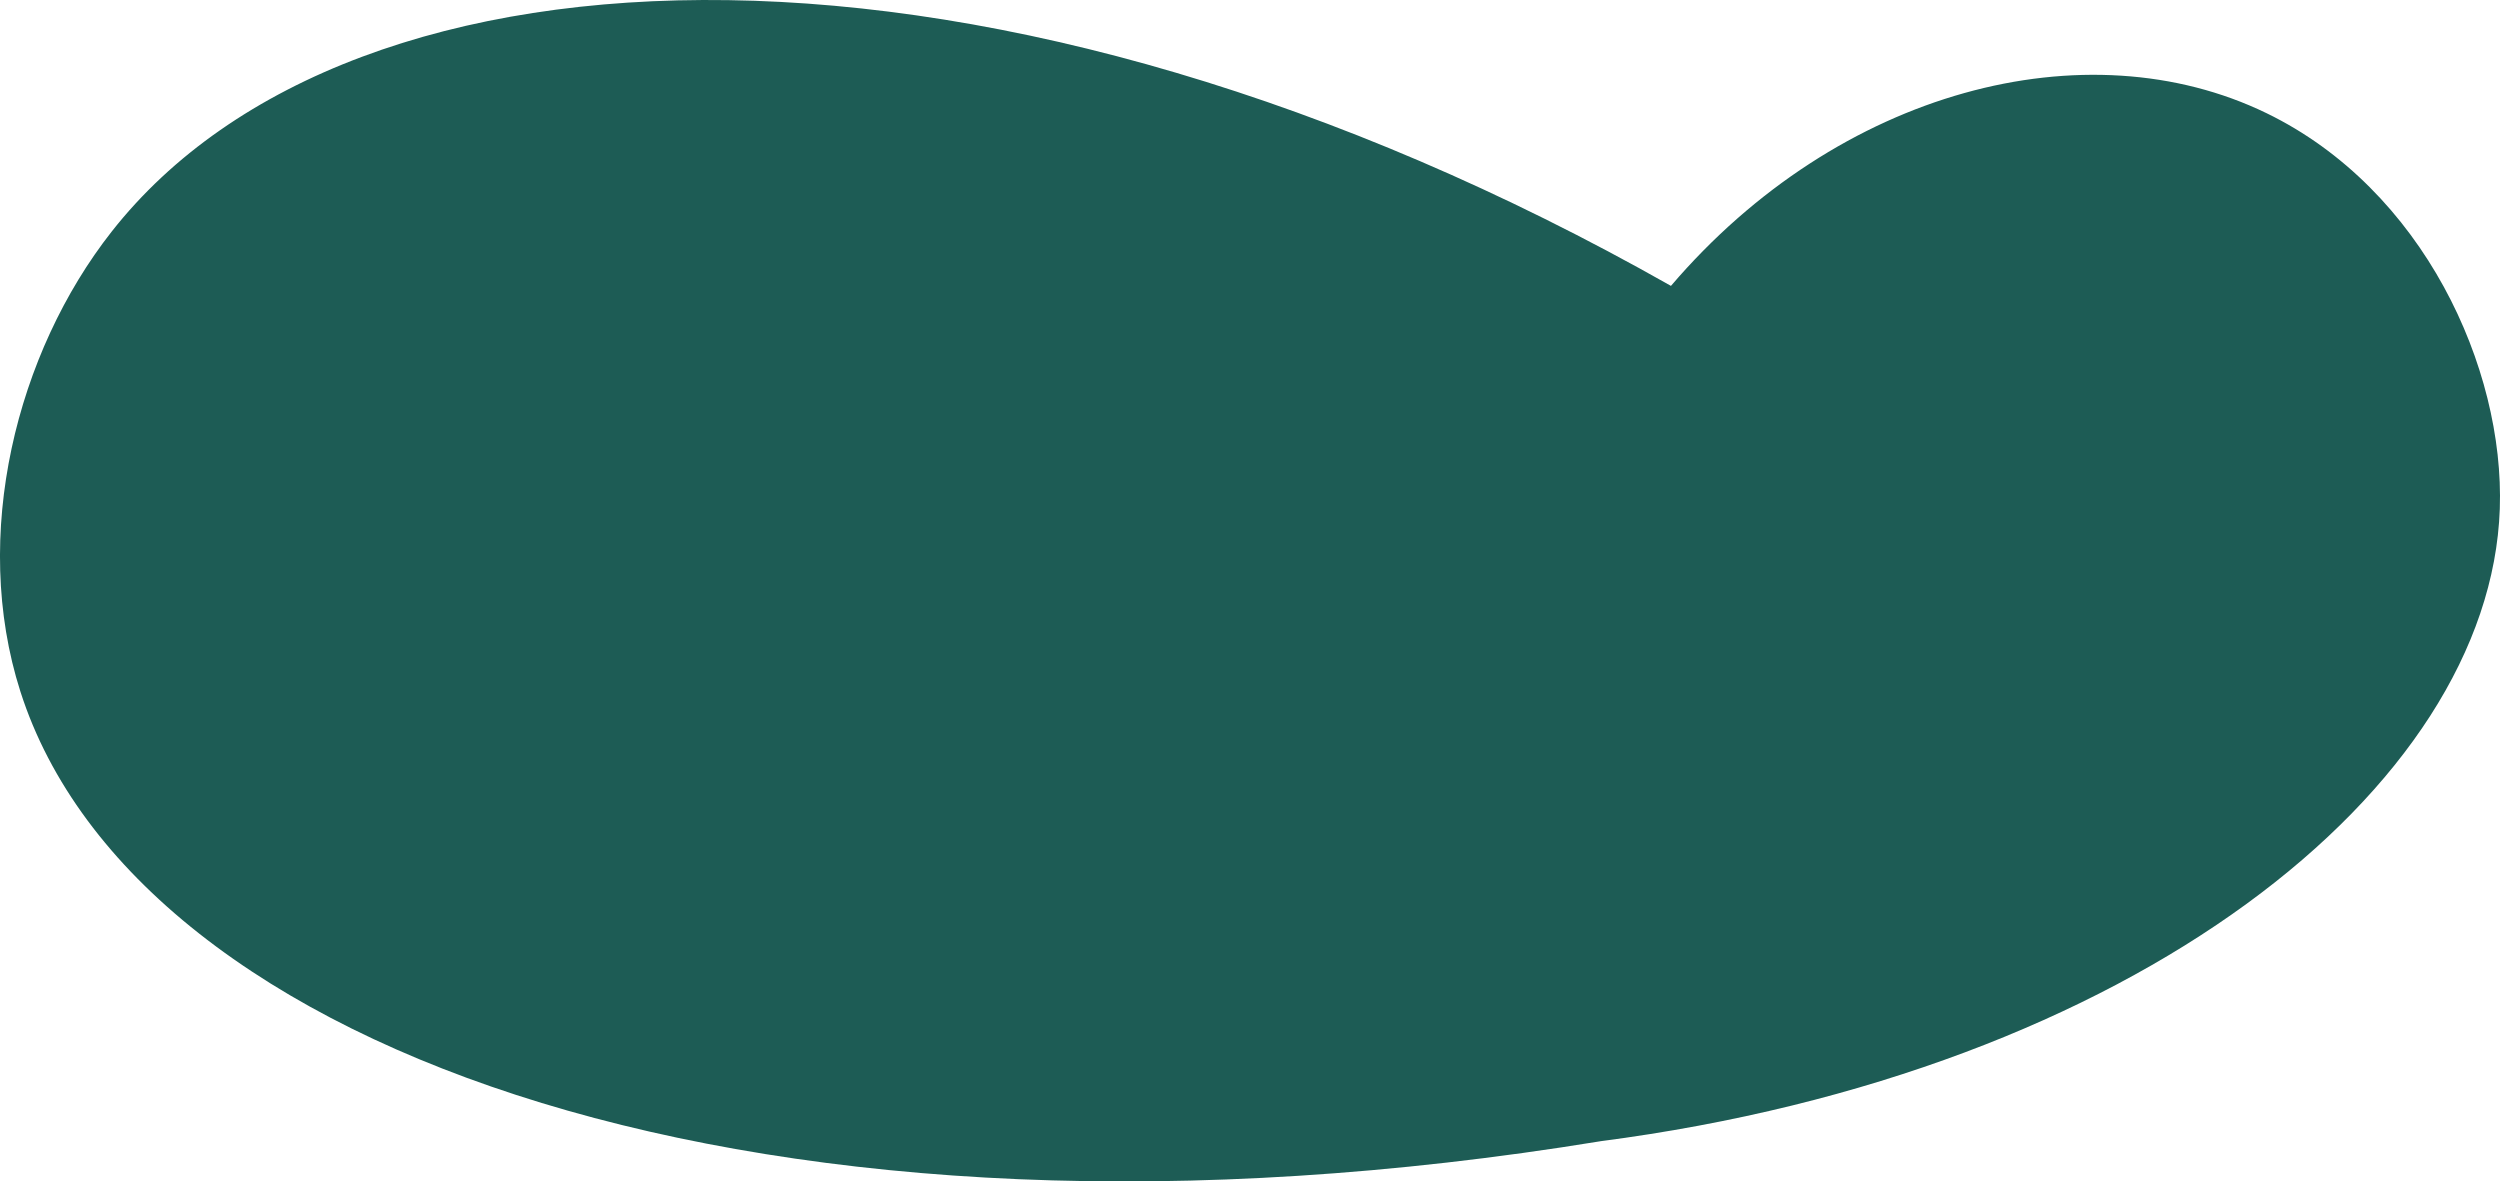 <?xml version="1.0" encoding="UTF-8"?> <svg xmlns="http://www.w3.org/2000/svg" id="Layer_2" viewBox="0 0 989.21 467.47"> <defs> <style> .cls-1 { fill: #1d5c55; } </style> </defs> <g id="Layer_1-2"> <path class="cls-1" d="m633.21,451.58C303.96,505.39,53.83,416.69,8.07,273.63c-19.75-61.74-1.58-134.04,36.14-182.02C139.63-29.79,393.87-38.3,661.17,113.12c66.47-77.77,164.42-102.88,235.61-68.36,62.1,30.11,94.29,100.94,92.35,156.59-3.85,110.59-144.62,222.72-355.92,250.22Z"></path> </g> </svg> 